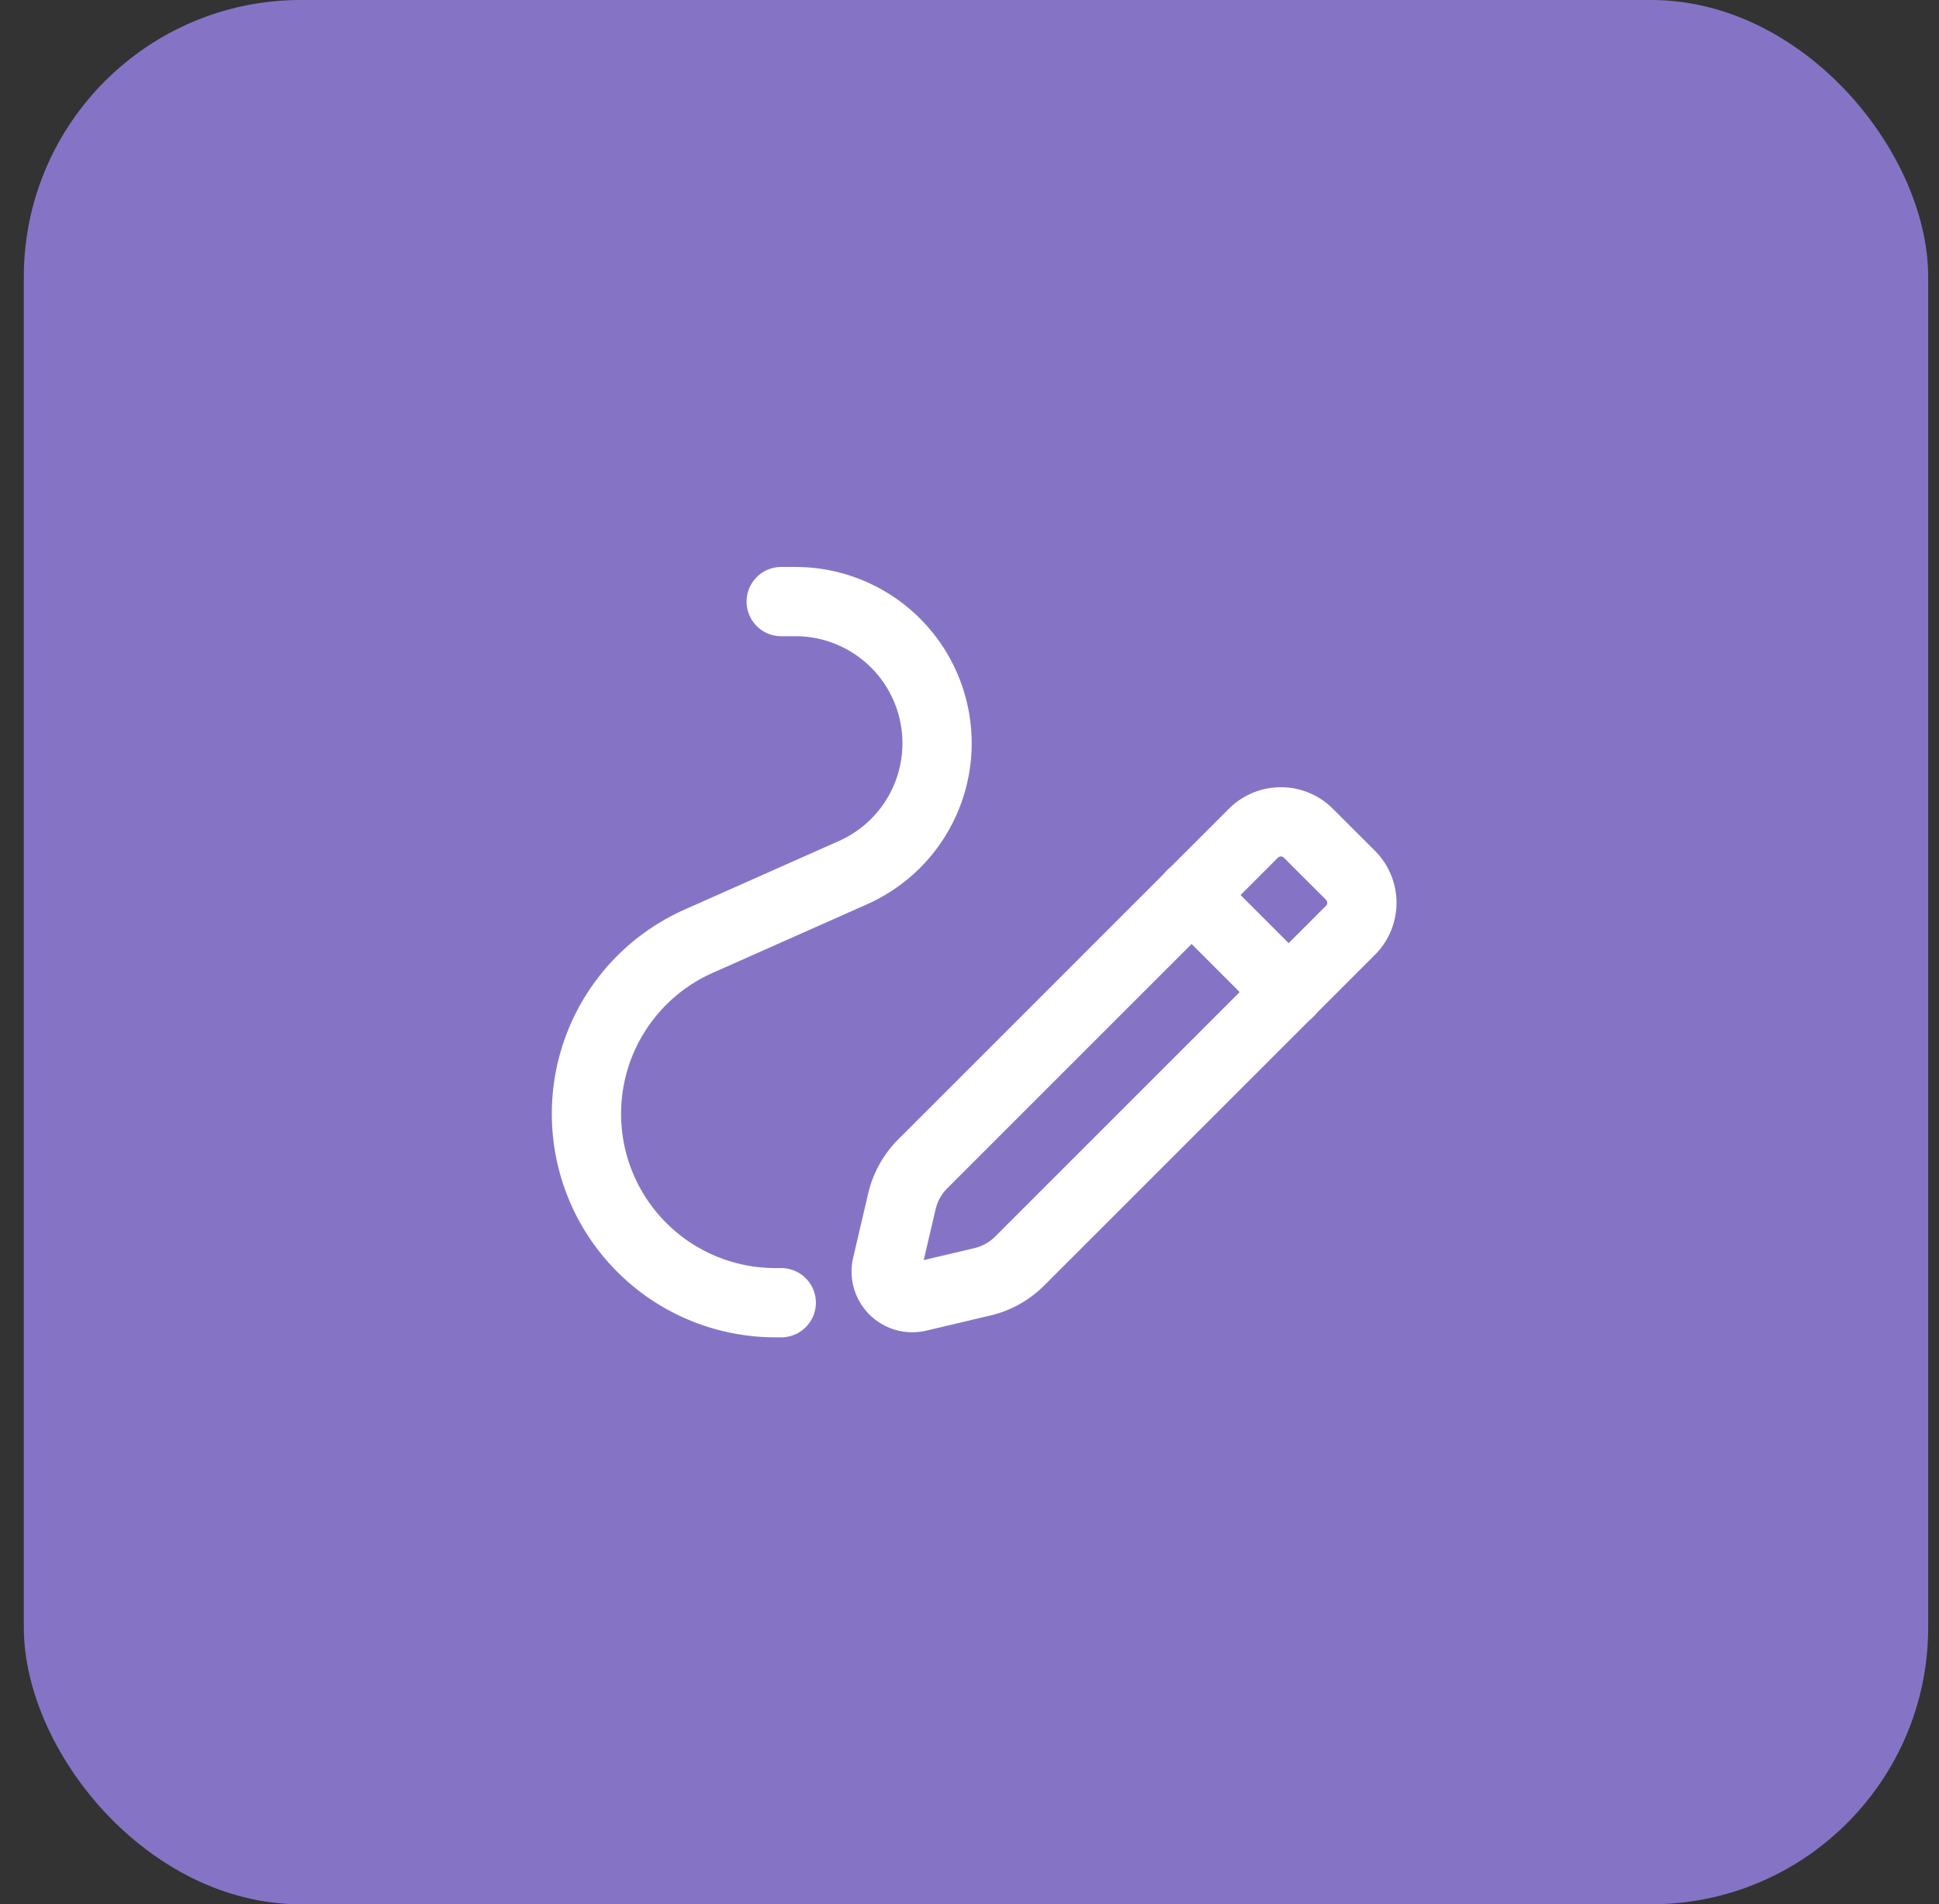 <svg width="56" height="55" fill="none" xmlns="http://www.w3.org/2000/svg"><rect width="100%" height="100%" fill="#333333" stroke="none"/><rect x=".688" width="55" height="55" rx="8" fill="#8574C6"/><path clip-rule="evenodd" d="M26.648 33.617l9.55-9.55c.44-.44 1.152-.44 1.59 0l1.214 1.212c.44.44.44 1.152 0 1.591l-9.553 9.552a2.25 2.25 0 01-1.074.599l-1.854.438a.754.754 0 01-.907-.906l.434-1.857a2.26 2.26 0 01.6-1.08v0z" stroke="#fff" stroke-width="2" stroke-linecap="round" stroke-linejoin="round"/><path d="M34.41 25.846l2.813 2.813m-14.66 8.966h-.17a5.455 5.455 0 01-5.456-5.455v0a5.454 5.454 0 013.24-4.985l4.456-1.98a4.09 4.09 0 002.43-3.738v0a4.091 4.091 0 00-4.092-4.092h-.409" stroke="#fff" stroke-width="2" stroke-linecap="round" stroke-linejoin="round"/></svg>